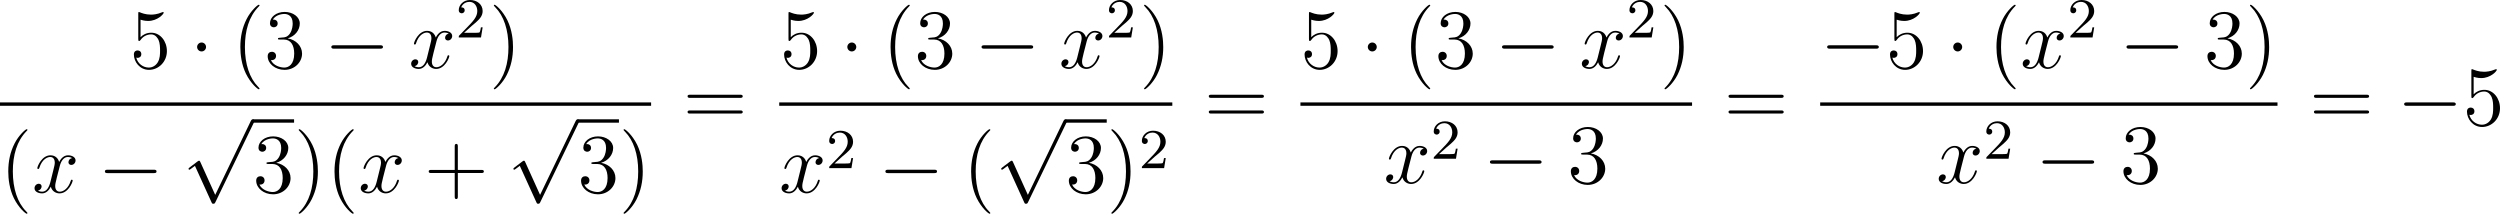 <?xml version='1.0' encoding='UTF-8'?>
<!-- This file was generated by dvisvgm 2.8.1 -->
<svg version='1.1' xmlns='http://www.w3.org/2000/svg' xmlns:xlink='http://www.w3.org/1999/xlink' width='707.833pt' height='60.516pt' viewBox='171.096 287.863 707.833 60.516'>
<defs>
<path id='g2-50' d='M2.248-1.626C2.375-1.745 2.71-2.008 2.837-2.12C3.332-2.574 3.802-3.013 3.802-3.738C3.802-4.686 3.005-5.3 2.008-5.3C1.052-5.3 .422-4.575 .422-3.866C.422-3.475 .733-3.419 .845-3.419C1.012-3.419 1.259-3.539 1.259-3.842C1.259-4.256 .861-4.256 .765-4.256C.996-4.838 1.53-5.037 1.921-5.037C2.662-5.037 3.045-4.407 3.045-3.738C3.045-2.909 2.463-2.303 1.522-1.339L.518-.303C.422-.215 .422-.199 .422 0H3.571L3.802-1.427H3.555C3.531-1.267 3.467-.869 3.371-.717C3.324-.654 2.718-.654 2.59-.654H1.172L2.248-1.626Z'/>
<path id='g1-120' d='M5.667-4.878C5.284-4.806 5.141-4.519 5.141-4.292C5.141-4.005 5.368-3.909 5.535-3.909C5.894-3.909 6.145-4.22 6.145-4.543C6.145-5.045 5.571-5.272 5.069-5.272C4.34-5.272 3.933-4.555 3.826-4.328C3.551-5.224 2.809-5.272 2.594-5.272C1.375-5.272 .729-3.706 .729-3.443C.729-3.395 .777-3.335 .861-3.335C.956-3.335 .98-3.407 1.004-3.455C1.411-4.782 2.212-5.033 2.558-5.033C3.096-5.033 3.204-4.531 3.204-4.244C3.204-3.981 3.132-3.706 2.989-3.132L2.582-1.494C2.403-.777 2.056-.12 1.423-.12C1.363-.12 1.064-.12 .813-.275C1.243-.359 1.339-.717 1.339-.861C1.339-1.1 1.16-1.243 .933-1.243C.646-1.243 .335-.992 .335-.61C.335-.108 .897 .12 1.411 .12C1.985 .12 2.391-.335 2.642-.825C2.833-.12 3.431 .12 3.873 .12C5.093 .12 5.738-1.447 5.738-1.71C5.738-1.769 5.691-1.817 5.619-1.817C5.511-1.817 5.499-1.757 5.464-1.662C5.141-.61 4.447-.12 3.909-.12C3.491-.12 3.264-.43 3.264-.921C3.264-1.184 3.312-1.375 3.503-2.164L3.921-3.79C4.101-4.507 4.507-5.033 5.057-5.033C5.081-5.033 5.416-5.033 5.667-4.878Z'/>
<path id='g0-0' d='M7.878-2.75C8.082-2.75 8.297-2.75 8.297-2.989S8.082-3.228 7.878-3.228H1.411C1.207-3.228 .992-3.228 .992-2.989S1.207-2.75 1.411-2.75H7.878Z'/>
<path id='g0-1' d='M2.295-2.989C2.295-3.335 2.008-3.622 1.662-3.622S1.028-3.335 1.028-2.989S1.315-2.355 1.662-2.355S2.295-2.642 2.295-2.989Z'/>
<path id='g0-112' d='M4.651 10.222L2.546 5.571C2.463 5.38 2.403 5.38 2.367 5.38C2.355 5.38 2.295 5.38 2.164 5.475L1.028 6.336C.873 6.456 .873 6.492 .873 6.528C.873 6.587 .909 6.659 .992 6.659C1.064 6.659 1.267 6.492 1.399 6.396C1.47 6.336 1.65 6.205 1.781 6.109L4.136 11.286C4.22 11.477 4.28 11.477 4.388 11.477C4.567 11.477 4.603 11.405 4.686 11.238L10.114 0C10.198-.167 10.198-.215 10.198-.239C10.198-.359 10.102-.478 9.959-.478C9.863-.478 9.779-.418 9.684-.227L4.651 10.222Z'/>
<path id='g4-40' d='M3.885 2.905C3.885 2.869 3.885 2.845 3.682 2.642C2.487 1.435 1.817-.538 1.817-2.977C1.817-5.296 2.379-7.293 3.766-8.703C3.885-8.811 3.885-8.835 3.885-8.871C3.885-8.942 3.826-8.966 3.778-8.966C3.622-8.966 2.642-8.106 2.056-6.934C1.447-5.727 1.172-4.447 1.172-2.977C1.172-1.913 1.339-.49 1.961 .789C2.666 2.224 3.646 3.001 3.778 3.001C3.826 3.001 3.885 2.977 3.885 2.905Z'/>
<path id='g4-41' d='M3.371-2.977C3.371-3.885 3.252-5.368 2.582-6.755C1.877-8.189 .897-8.966 .765-8.966C.717-8.966 .658-8.942 .658-8.871C.658-8.835 .658-8.811 .861-8.608C2.056-7.4 2.726-5.428 2.726-2.989C2.726-.669 2.164 1.327 .777 2.738C.658 2.845 .658 2.869 .658 2.905C.658 2.977 .717 3.001 .765 3.001C.921 3.001 1.901 2.14 2.487 .968C3.096-.251 3.371-1.542 3.371-2.977Z'/>
<path id='g4-43' d='M4.77-2.762H8.07C8.237-2.762 8.452-2.762 8.452-2.977C8.452-3.204 8.249-3.204 8.07-3.204H4.77V-6.504C4.77-6.671 4.77-6.886 4.555-6.886C4.328-6.886 4.328-6.683 4.328-6.504V-3.204H1.028C.861-3.204 .646-3.204 .646-2.989C.646-2.762 .849-2.762 1.028-2.762H4.328V.538C4.328 .705 4.328 .921 4.543 .921C4.77 .921 4.77 .717 4.77 .538V-2.762Z'/>
<path id='g4-51' d='M2.2-4.292C1.997-4.28 1.949-4.268 1.949-4.16C1.949-4.041 2.008-4.041 2.224-4.041H2.774C3.79-4.041 4.244-3.204 4.244-2.056C4.244-.49 3.431-.072 2.845-.072C2.271-.072 1.291-.347 .944-1.136C1.327-1.076 1.674-1.291 1.674-1.722C1.674-2.068 1.423-2.307 1.088-2.307C.801-2.307 .49-2.14 .49-1.686C.49-.622 1.554 .251 2.881 .251C4.304 .251 5.356-.837 5.356-2.044C5.356-3.144 4.471-4.005 3.324-4.208C4.364-4.507 5.033-5.38 5.033-6.312C5.033-7.257 4.053-7.95 2.893-7.95C1.698-7.95 .813-7.221 .813-6.348C.813-5.87 1.184-5.774 1.363-5.774C1.614-5.774 1.901-5.954 1.901-6.312C1.901-6.695 1.614-6.862 1.351-6.862C1.279-6.862 1.255-6.862 1.219-6.85C1.674-7.663 2.798-7.663 2.857-7.663C3.252-7.663 4.029-7.484 4.029-6.312C4.029-6.085 3.993-5.416 3.646-4.902C3.288-4.376 2.881-4.34 2.558-4.328L2.2-4.292Z'/>
<path id='g4-53' d='M1.53-6.85C2.044-6.683 2.463-6.671 2.594-6.671C3.945-6.671 4.806-7.663 4.806-7.831C4.806-7.878 4.782-7.938 4.71-7.938C4.686-7.938 4.663-7.938 4.555-7.89C3.885-7.603 3.312-7.568 3.001-7.568C2.212-7.568 1.65-7.807 1.423-7.902C1.339-7.938 1.315-7.938 1.303-7.938C1.207-7.938 1.207-7.867 1.207-7.675V-4.125C1.207-3.909 1.207-3.838 1.351-3.838C1.411-3.838 1.423-3.85 1.542-3.993C1.877-4.483 2.439-4.77 3.037-4.77C3.67-4.77 3.981-4.184 4.077-3.981C4.28-3.515 4.292-2.929 4.292-2.475S4.292-1.339 3.957-.801C3.694-.371 3.228-.072 2.702-.072C1.913-.072 1.136-.61 .921-1.482C.98-1.459 1.052-1.447 1.112-1.447C1.315-1.447 1.638-1.566 1.638-1.973C1.638-2.307 1.411-2.499 1.112-2.499C.897-2.499 .586-2.391 .586-1.925C.586-.909 1.399 .251 2.726 .251C4.077 .251 5.26-.885 5.26-2.403C5.26-3.826 4.304-5.009 3.049-5.009C2.367-5.009 1.841-4.71 1.53-4.376V-6.85Z'/>
<path id='g4-61' d='M8.07-3.873C8.237-3.873 8.452-3.873 8.452-4.089C8.452-4.316 8.249-4.316 8.07-4.316H1.028C.861-4.316 .646-4.316 .646-4.101C.646-3.873 .849-3.873 1.028-3.873H8.07ZM8.07-1.65C8.237-1.65 8.452-1.65 8.452-1.865C8.452-2.092 8.249-2.092 8.07-2.092H1.028C.861-2.092 .646-2.092 .646-1.877C.646-1.65 .849-1.65 1.028-1.65H8.07Z'/>
</defs>
<g id='page1' transform='matrix(2 0 0 2 0 0)'>
<use x='103.915' y='153.57' xlink:href='#g4-53'/>
<use x='112.424' y='153.57' xlink:href='#g0-1'/>
<use x='118.402' y='153.57' xlink:href='#g4-40'/>
<use x='122.954' y='153.57' xlink:href='#g4-51'/>
<use x='131.464' y='153.57' xlink:href='#g0-0'/>
<use x='143.419' y='153.57' xlink:href='#g1-120'/>
<use x='150.071' y='149.231' xlink:href='#g2-50'/>
<use x='154.803' y='153.57' xlink:href='#g4-41'/>
<rect x='85.548' y='158.43' height='.478' width='92.175'/>
<use x='85.548' y='171.188' xlink:href='#g4-40'/>
<use x='90.1' y='171.188' xlink:href='#g1-120'/>
<use x='99.409' y='171.188' xlink:href='#g0-0'/>
<use x='111.364' y='161.299' xlink:href='#g0-112'/>
<rect x='121.327' y='160.821' height='.478' width='5.853'/>
<use x='121.327' y='171.188' xlink:href='#g4-51'/>
<use x='127.18' y='171.188' xlink:href='#g4-41'/>
<use x='131.732' y='171.188' xlink:href='#g4-40'/>
<use x='136.284' y='171.188' xlink:href='#g1-120'/>
<use x='145.593' y='171.188' xlink:href='#g4-43'/>
<use x='157.354' y='161.299' xlink:href='#g0-112'/>
<rect x='167.317' y='160.821' height='.478' width='5.853'/>
<use x='167.317' y='171.188' xlink:href='#g4-51'/>
<use x='173.17' y='171.188' xlink:href='#g4-41'/>
<use x='182.239' y='161.658' xlink:href='#g4-61'/>
<use x='195.964' y='153.57' xlink:href='#g4-53'/>
<use x='204.473' y='153.57' xlink:href='#g0-1'/>
<use x='210.451' y='153.57' xlink:href='#g4-40'/>
<use x='215.003' y='153.57' xlink:href='#g4-51'/>
<use x='223.513' y='153.57' xlink:href='#g0-0'/>
<use x='235.468' y='153.57' xlink:href='#g1-120'/>
<use x='242.12' y='149.231' xlink:href='#g2-50'/>
<use x='246.852' y='153.57' xlink:href='#g4-41'/>
<rect x='195.86' y='158.43' height='.478' width='55.649'/>
<use x='195.86' y='171.188' xlink:href='#g1-120'/>
<use x='202.512' y='167.735' xlink:href='#g2-50'/>
<use x='209.901' y='171.188' xlink:href='#g0-0'/>
<use x='221.856' y='171.188' xlink:href='#g4-40'/>
<use x='226.408' y='161.299' xlink:href='#g0-112'/>
<rect x='236.371' y='160.821' height='.478' width='5.853'/>
<use x='236.371' y='171.188' xlink:href='#g4-51'/>
<use x='242.224' y='171.188' xlink:href='#g4-41'/>
<use x='246.776' y='167.735' xlink:href='#g2-50'/>
<use x='256.025' y='161.658' xlink:href='#g4-61'/>
<use x='269.646' y='153.57' xlink:href='#g4-53'/>
<use x='278.156' y='153.57' xlink:href='#g0-1'/>
<use x='284.133' y='153.57' xlink:href='#g4-40'/>
<use x='288.685' y='153.57' xlink:href='#g4-51'/>
<use x='297.195' y='153.57' xlink:href='#g0-0'/>
<use x='309.15' y='153.57' xlink:href='#g1-120'/>
<use x='315.802' y='149.231' xlink:href='#g2-50'/>
<use x='320.535' y='153.57' xlink:href='#g4-41'/>
<rect x='269.646' y='158.43' height='.478' width='55.441'/>
<use x='281.442' y='169.858' xlink:href='#g1-120'/>
<use x='288.094' y='166.405' xlink:href='#g2-50'/>
<use x='295.483' y='169.858' xlink:href='#g0-0'/>
<use x='307.438' y='169.858' xlink:href='#g4-51'/>
<use x='329.603' y='161.658' xlink:href='#g4-61'/>
<use x='343.224' y='153.57' xlink:href='#g0-0'/>
<use x='352.523' y='153.57' xlink:href='#g4-53'/>
<use x='361.032' y='153.57' xlink:href='#g0-1'/>
<use x='367.01' y='153.57' xlink:href='#g4-40'/>
<use x='371.562' y='153.57' xlink:href='#g1-120'/>
<use x='378.214' y='149.231' xlink:href='#g2-50'/>
<use x='385.603' y='153.57' xlink:href='#g0-0'/>
<use x='397.559' y='153.57' xlink:href='#g4-51'/>
<use x='403.412' y='153.57' xlink:href='#g4-41'/>
<rect x='343.224' y='158.43' height='.478' width='64.74'/>
<use x='359.67' y='169.858' xlink:href='#g1-120'/>
<use x='366.322' y='166.405' xlink:href='#g2-50'/>
<use x='373.711' y='169.858' xlink:href='#g0-0'/>
<use x='385.666' y='169.858' xlink:href='#g4-51'/>
<use x='412.48' y='161.658' xlink:href='#g4-61'/>
<use x='424.906' y='161.658' xlink:href='#g0-0'/>
<use x='434.204' y='161.658' xlink:href='#g4-53'/>
</g>
</svg>